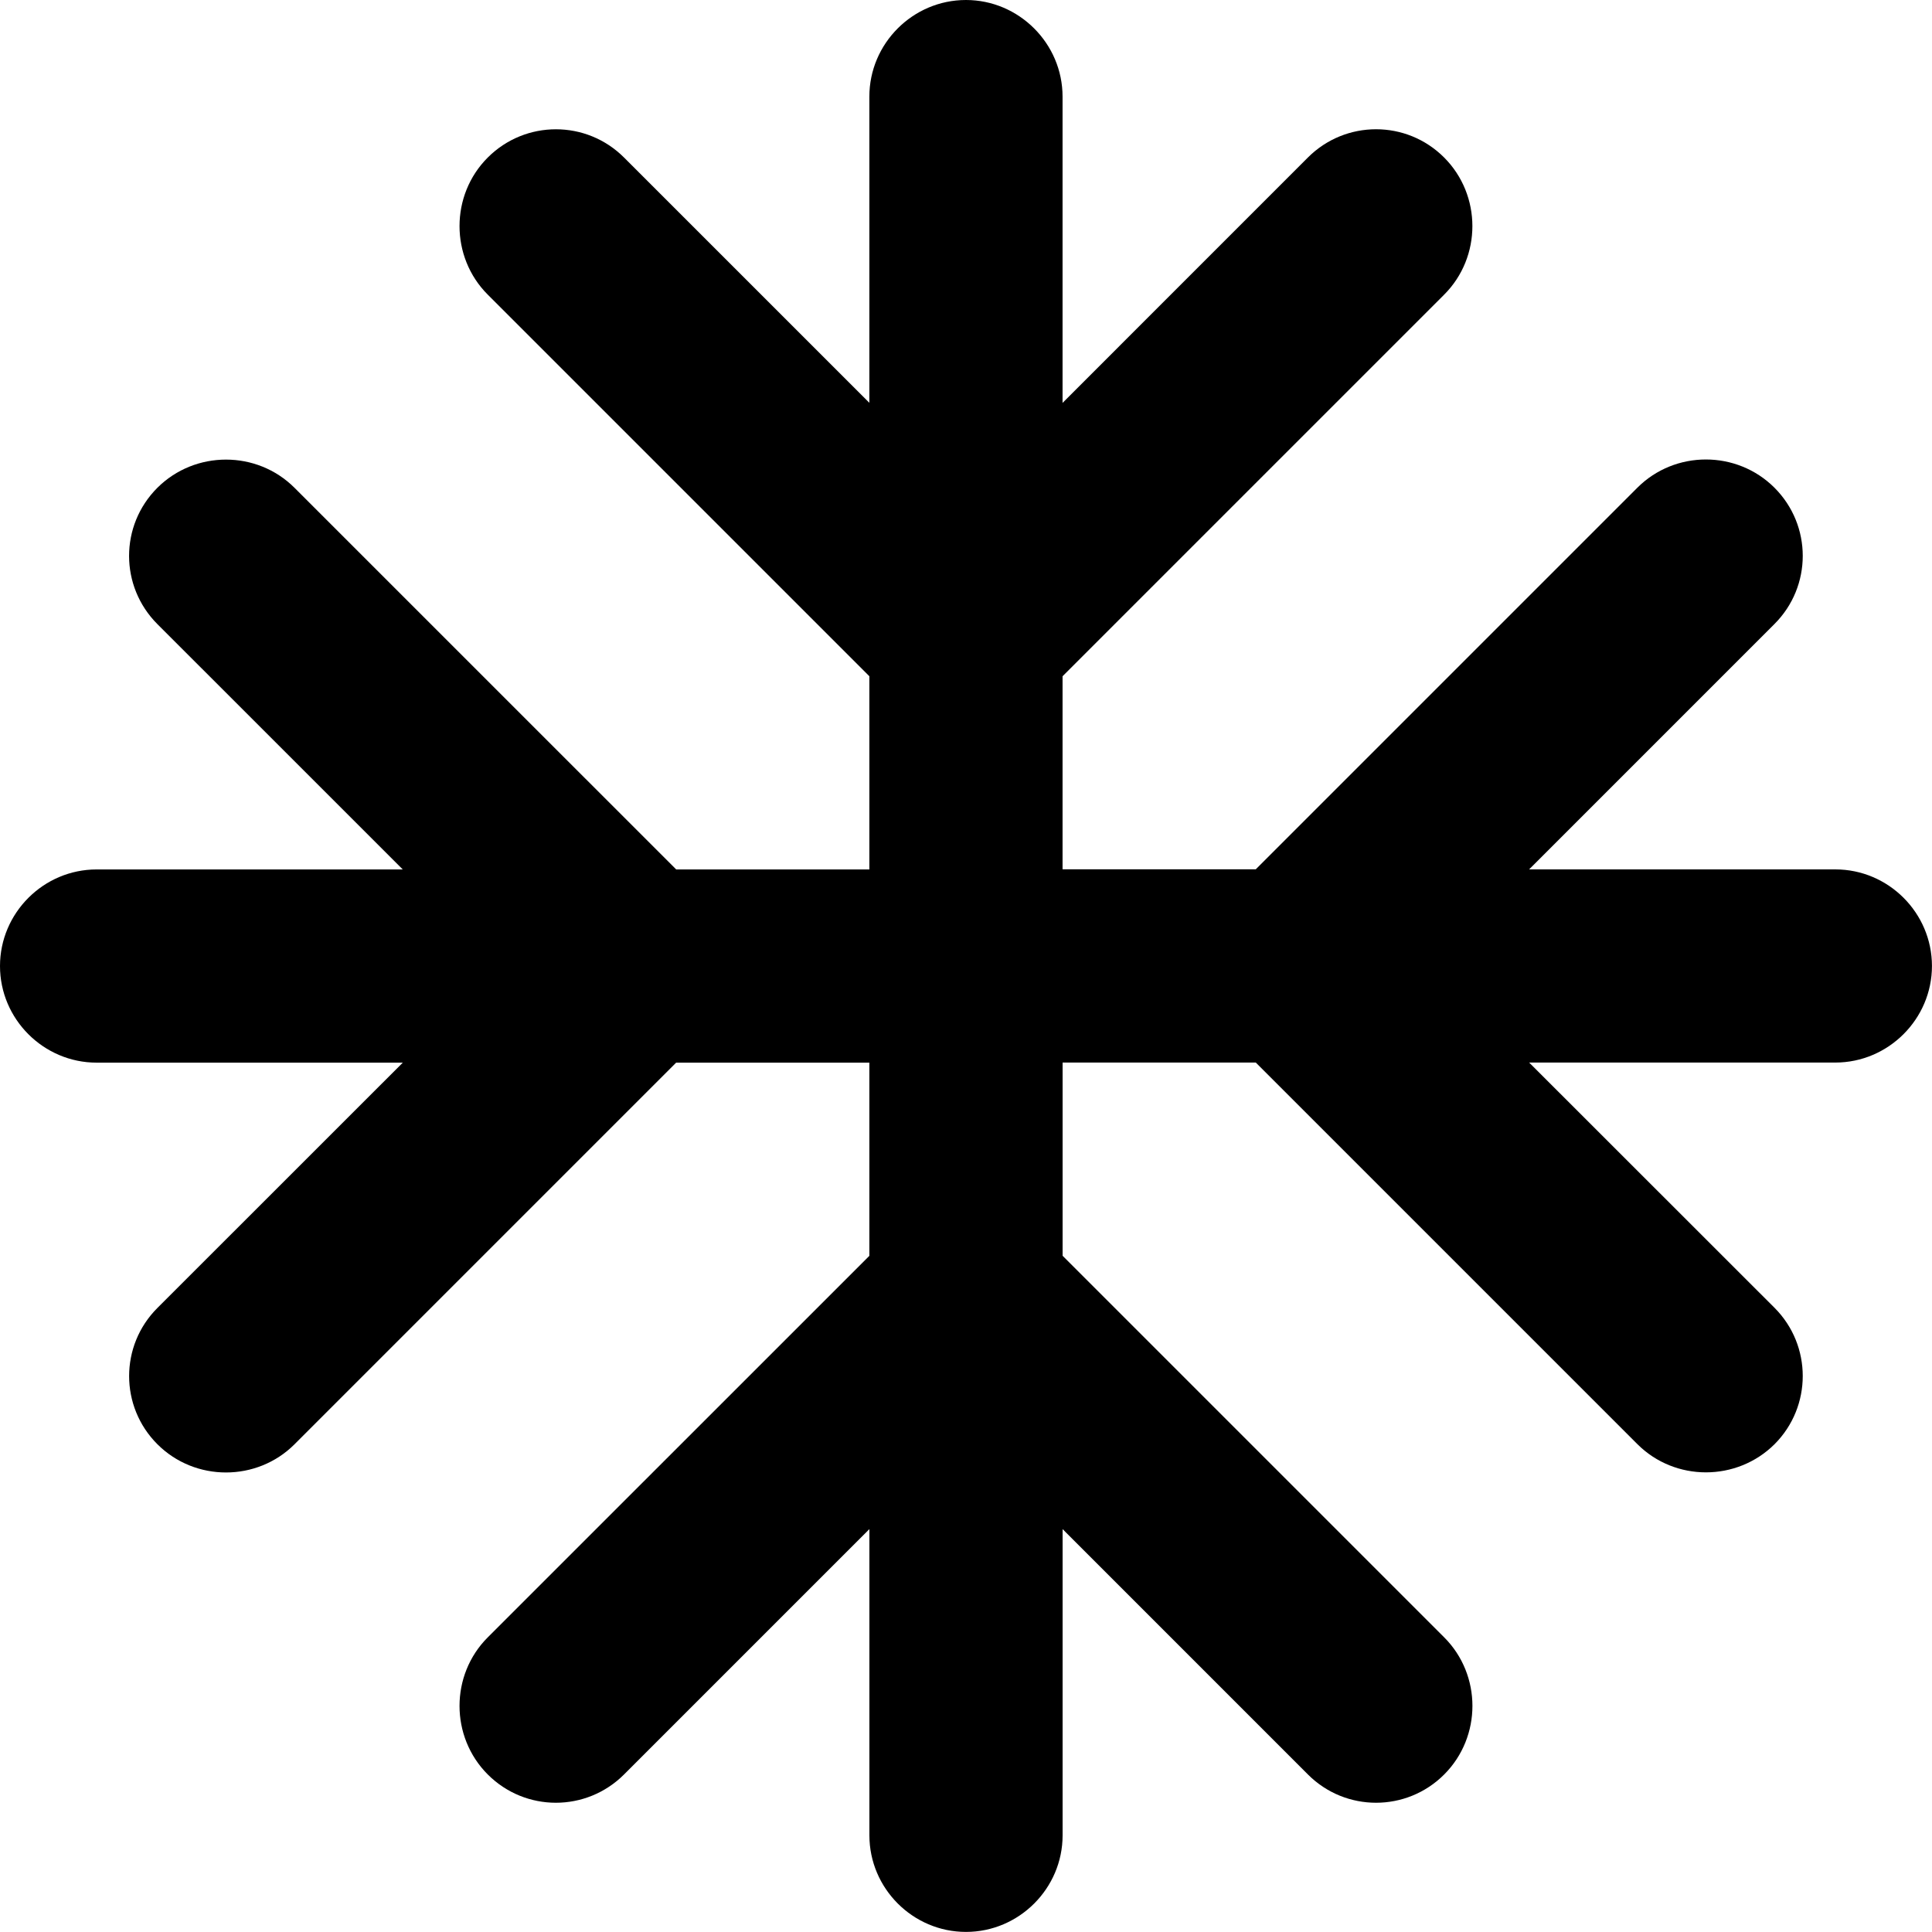 <?xml version="1.0" encoding="UTF-8"?>
<!-- Generator: Adobe Illustrator 16.0.0, SVG Export Plug-In . SVG Version: 6.00 Build 0)  -->
<svg xmlns="http://www.w3.org/2000/svg" xmlns:xlink="http://www.w3.org/1999/xlink" version="1.1" id="Warstwa_1" x="0px" y="0px" width="45px" height="45px" viewBox="0 0 45 45" xml:space="preserve">
<g id="Group_898" transform="translate(1.5 1.5)">
	<g>
		<path d="M41.249,18.75h-7.133l5.715-5.716c0.878-0.877,0.878-2.296,0-3.174c-0.878-0.877-2.317-0.877-3.194,0l-8.888,8.888h-4.5    v-4.497l8.888-8.888c0.877-0.876,0.877-2.316,0-3.194c-0.877-0.879-2.297-0.877-3.174,0l-5.714,5.715V0.75    c0-1.235-1.014-2.25-2.25-2.25c-1.238,0-2.25,1.014-2.25,2.25v7.132l-5.714-5.713c-0.877-0.877-2.296-0.877-3.174,0    c-0.877,0.876-0.877,2.318,0,3.194l8.888,8.888v4.5h-4.499l-8.89-8.889c-0.876-0.876-2.316-0.876-3.195,0    c-0.878,0.878-0.878,2.294,0,3.174l5.716,5.715H0.75c-1.235,0-2.25,1.012-2.25,2.25c0,1.236,1.014,2.25,2.25,2.25h7.132    l-5.716,5.714c-0.878,0.877-0.878,2.297,0,3.174c0.877,0.877,2.319,0.877,3.195,0l8.888-8.888h4.5v4.5l-8.888,8.886    c-0.877,0.877-0.877,2.316,0,3.194c0.878,0.878,2.294,0.878,3.174,0l5.715-5.715v7.133c0,1.235,1.012,2.249,2.25,2.249    c1.236,0,2.25-1.014,2.25-2.249v-7.133l5.714,5.715c0.877,0.878,2.297,0.878,3.174,0s0.877-2.317,0-3.194l-8.888-8.888v-4.5h4.5    l8.888,8.888c0.876,0.876,2.316,0.876,3.196,0c0.874-0.877,0.874-2.297,0-3.174l-5.717-5.714h7.131    c1.236,0,2.251-1.014,2.251-2.25C43.498,19.761,42.484,18.75,41.249,18.75z"></path>
	</g>
</g>
</svg>

